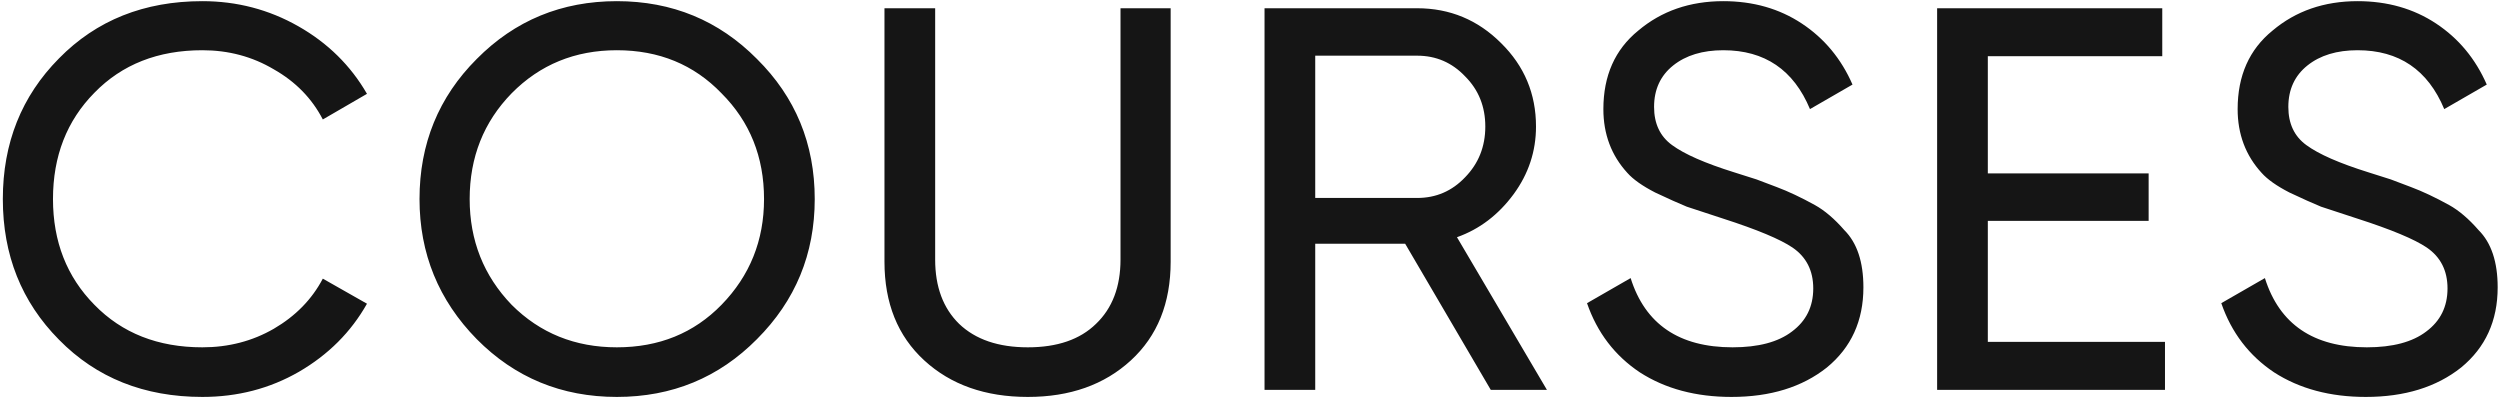 <?xml version="1.0" encoding="UTF-8"?> <svg xmlns="http://www.w3.org/2000/svg" width="699" height="111" viewBox="0 0 699 111" fill="none"><path d="M56.577 110.981C40.319 110.981 26.957 105.647 16.491 94.978C6.025 84.41 0.792 71.302 0.792 55.654C0.792 40.005 6.025 26.898 16.491 16.33C26.957 5.661 40.319 0.326 56.577 0.326C66.23 0.326 75.172 2.663 83.402 7.337C91.633 12.011 98.034 18.311 102.607 26.237L90.261 33.401C87.213 27.507 82.64 22.833 76.544 19.378C70.549 15.822 63.893 14.044 56.577 14.044C44.18 14.044 34.121 18.006 26.398 25.932C18.676 33.756 14.814 43.663 14.814 55.654C14.814 67.542 18.676 77.399 26.398 85.223C34.121 93.148 44.18 97.111 56.577 97.111C63.893 97.111 70.549 95.384 76.544 91.929C82.64 88.373 87.213 83.699 90.261 77.907L102.607 84.918C98.136 92.844 91.785 99.194 83.555 103.97C75.426 108.644 66.433 110.981 56.577 110.981ZM117.296 55.654C117.296 40.209 122.631 27.152 133.3 16.482C143.969 5.711 157.027 0.326 172.472 0.326C187.917 0.326 200.974 5.711 211.643 16.482C222.414 27.152 227.799 40.209 227.799 55.654C227.799 70.997 222.414 84.054 211.643 94.825C200.974 105.596 187.917 110.981 172.472 110.981C157.027 110.981 143.969 105.596 133.3 94.825C122.631 83.953 117.296 70.895 117.296 55.654ZM213.624 55.654C213.624 43.867 209.662 34.01 201.736 26.085C194.013 18.057 184.259 14.044 172.472 14.044C160.786 14.044 150.981 18.057 143.055 26.085C135.231 34.112 131.319 43.968 131.319 55.654C131.319 67.237 135.231 77.094 143.055 85.223C150.981 93.148 160.786 97.111 172.472 97.111C184.259 97.111 194.013 93.148 201.736 85.223C209.662 77.094 213.624 67.237 213.624 55.654ZM247.297 73.182V2.307L261.472 2.307V72.572C261.472 80.193 263.707 86.188 268.178 90.557C272.751 94.927 279.152 97.111 287.383 97.111C295.613 97.111 301.964 94.927 306.435 90.557C311.007 86.188 313.294 80.193 313.294 72.572V2.307L327.316 2.307V73.182C327.316 84.766 323.607 93.961 316.19 100.769C308.772 107.577 299.17 110.981 287.383 110.981C275.494 110.981 265.841 107.577 258.423 100.769C251.006 93.961 247.297 84.766 247.297 73.182ZM432.516 109H416.816L392.887 68.152L367.738 68.152V109H353.563V2.307L396.24 2.307C405.385 2.307 413.209 5.559 419.712 12.062C426.216 18.464 429.467 26.237 429.467 35.382C429.467 42.292 427.384 48.592 423.218 54.282C418.95 60.074 413.667 64.088 407.367 66.323L432.516 109ZM396.24 15.568L367.738 15.568V55.349L396.24 55.349C401.524 55.349 405.995 53.418 409.653 49.557C413.412 45.696 415.292 40.971 415.292 35.382C415.292 29.794 413.412 25.119 409.653 21.36C405.995 17.498 401.524 15.568 396.24 15.568ZM484.122 110.981C474.164 110.981 465.629 108.695 458.516 104.123C451.505 99.448 446.576 92.996 443.731 84.766L455.925 77.754C459.989 90.659 469.49 97.111 484.427 97.111C491.641 97.111 497.179 95.638 501.04 92.691C505.003 89.745 506.985 85.731 506.985 80.65C506.985 75.671 505.054 71.861 501.193 69.219C497.738 66.882 491.286 64.189 481.836 61.141L471.624 57.788C469.388 56.873 466.442 55.552 462.784 53.825C459.227 51.996 456.636 50.167 455.01 48.338C450.539 43.46 448.304 37.516 448.304 30.505C448.304 21.157 451.555 13.84 458.059 8.557C464.562 3.07 472.487 0.326 481.836 0.326C490.168 0.326 497.484 2.409 503.784 6.575C510.084 10.741 514.809 16.431 517.959 23.646L506.07 30.505C501.498 19.531 493.42 14.044 481.836 14.044C476.044 14.044 471.37 15.466 467.813 18.311C464.257 21.157 462.479 25.018 462.479 29.895C462.479 34.569 464.155 38.126 467.508 40.564C470.963 43.105 476.755 45.645 484.884 48.185L491.133 50.167C494.588 51.488 496.468 52.199 496.773 52.3C500.024 53.52 503.581 55.197 507.442 57.33C510.186 58.855 512.929 61.192 515.673 64.342C519.229 67.898 521.007 73.233 521.007 80.345C521.007 89.694 517.603 97.162 510.795 102.751C503.886 108.238 494.995 110.981 484.122 110.981ZM555.795 61.751V95.587L605.331 95.587V109L541.62 109V2.307L604.569 2.307V15.72L555.795 15.72V48.49L600.759 48.49V61.751L555.795 61.751ZM661.463 110.981C651.505 110.981 642.969 108.695 635.856 104.123C628.845 99.448 623.917 92.996 621.072 84.766L633.265 77.754C637.33 90.659 646.831 97.111 661.767 97.111C668.982 97.111 674.52 95.638 678.381 92.691C682.344 89.745 684.325 85.731 684.325 80.65C684.325 75.671 682.395 71.861 678.533 69.219C675.079 66.882 668.626 64.189 659.176 61.141L648.964 57.788C646.729 56.873 643.782 55.552 640.124 53.825C636.568 51.996 633.977 50.167 632.351 48.338C627.88 43.46 625.644 37.516 625.644 30.505C625.644 21.157 628.896 13.84 635.399 8.557C641.902 3.07 649.828 0.326 659.176 0.326C667.509 0.326 674.825 2.409 681.125 6.575C687.424 10.741 692.149 16.431 695.299 23.646L683.411 30.505C678.838 19.531 670.76 14.044 659.176 14.044C653.384 14.044 648.71 15.466 645.154 18.311C641.597 21.157 639.819 25.018 639.819 29.895C639.819 34.569 641.496 38.126 644.849 40.564C648.304 43.105 654.096 45.645 662.225 48.185L668.474 50.167C671.929 51.488 673.808 52.199 674.113 52.3C677.365 53.52 680.921 55.197 684.783 57.33C687.526 58.855 690.27 61.192 693.013 64.342C696.57 67.898 698.348 73.233 698.348 80.345C698.348 89.694 694.944 97.162 688.136 102.751C681.226 108.238 672.335 110.981 661.463 110.981Z" fill="#151515"></path></svg> 